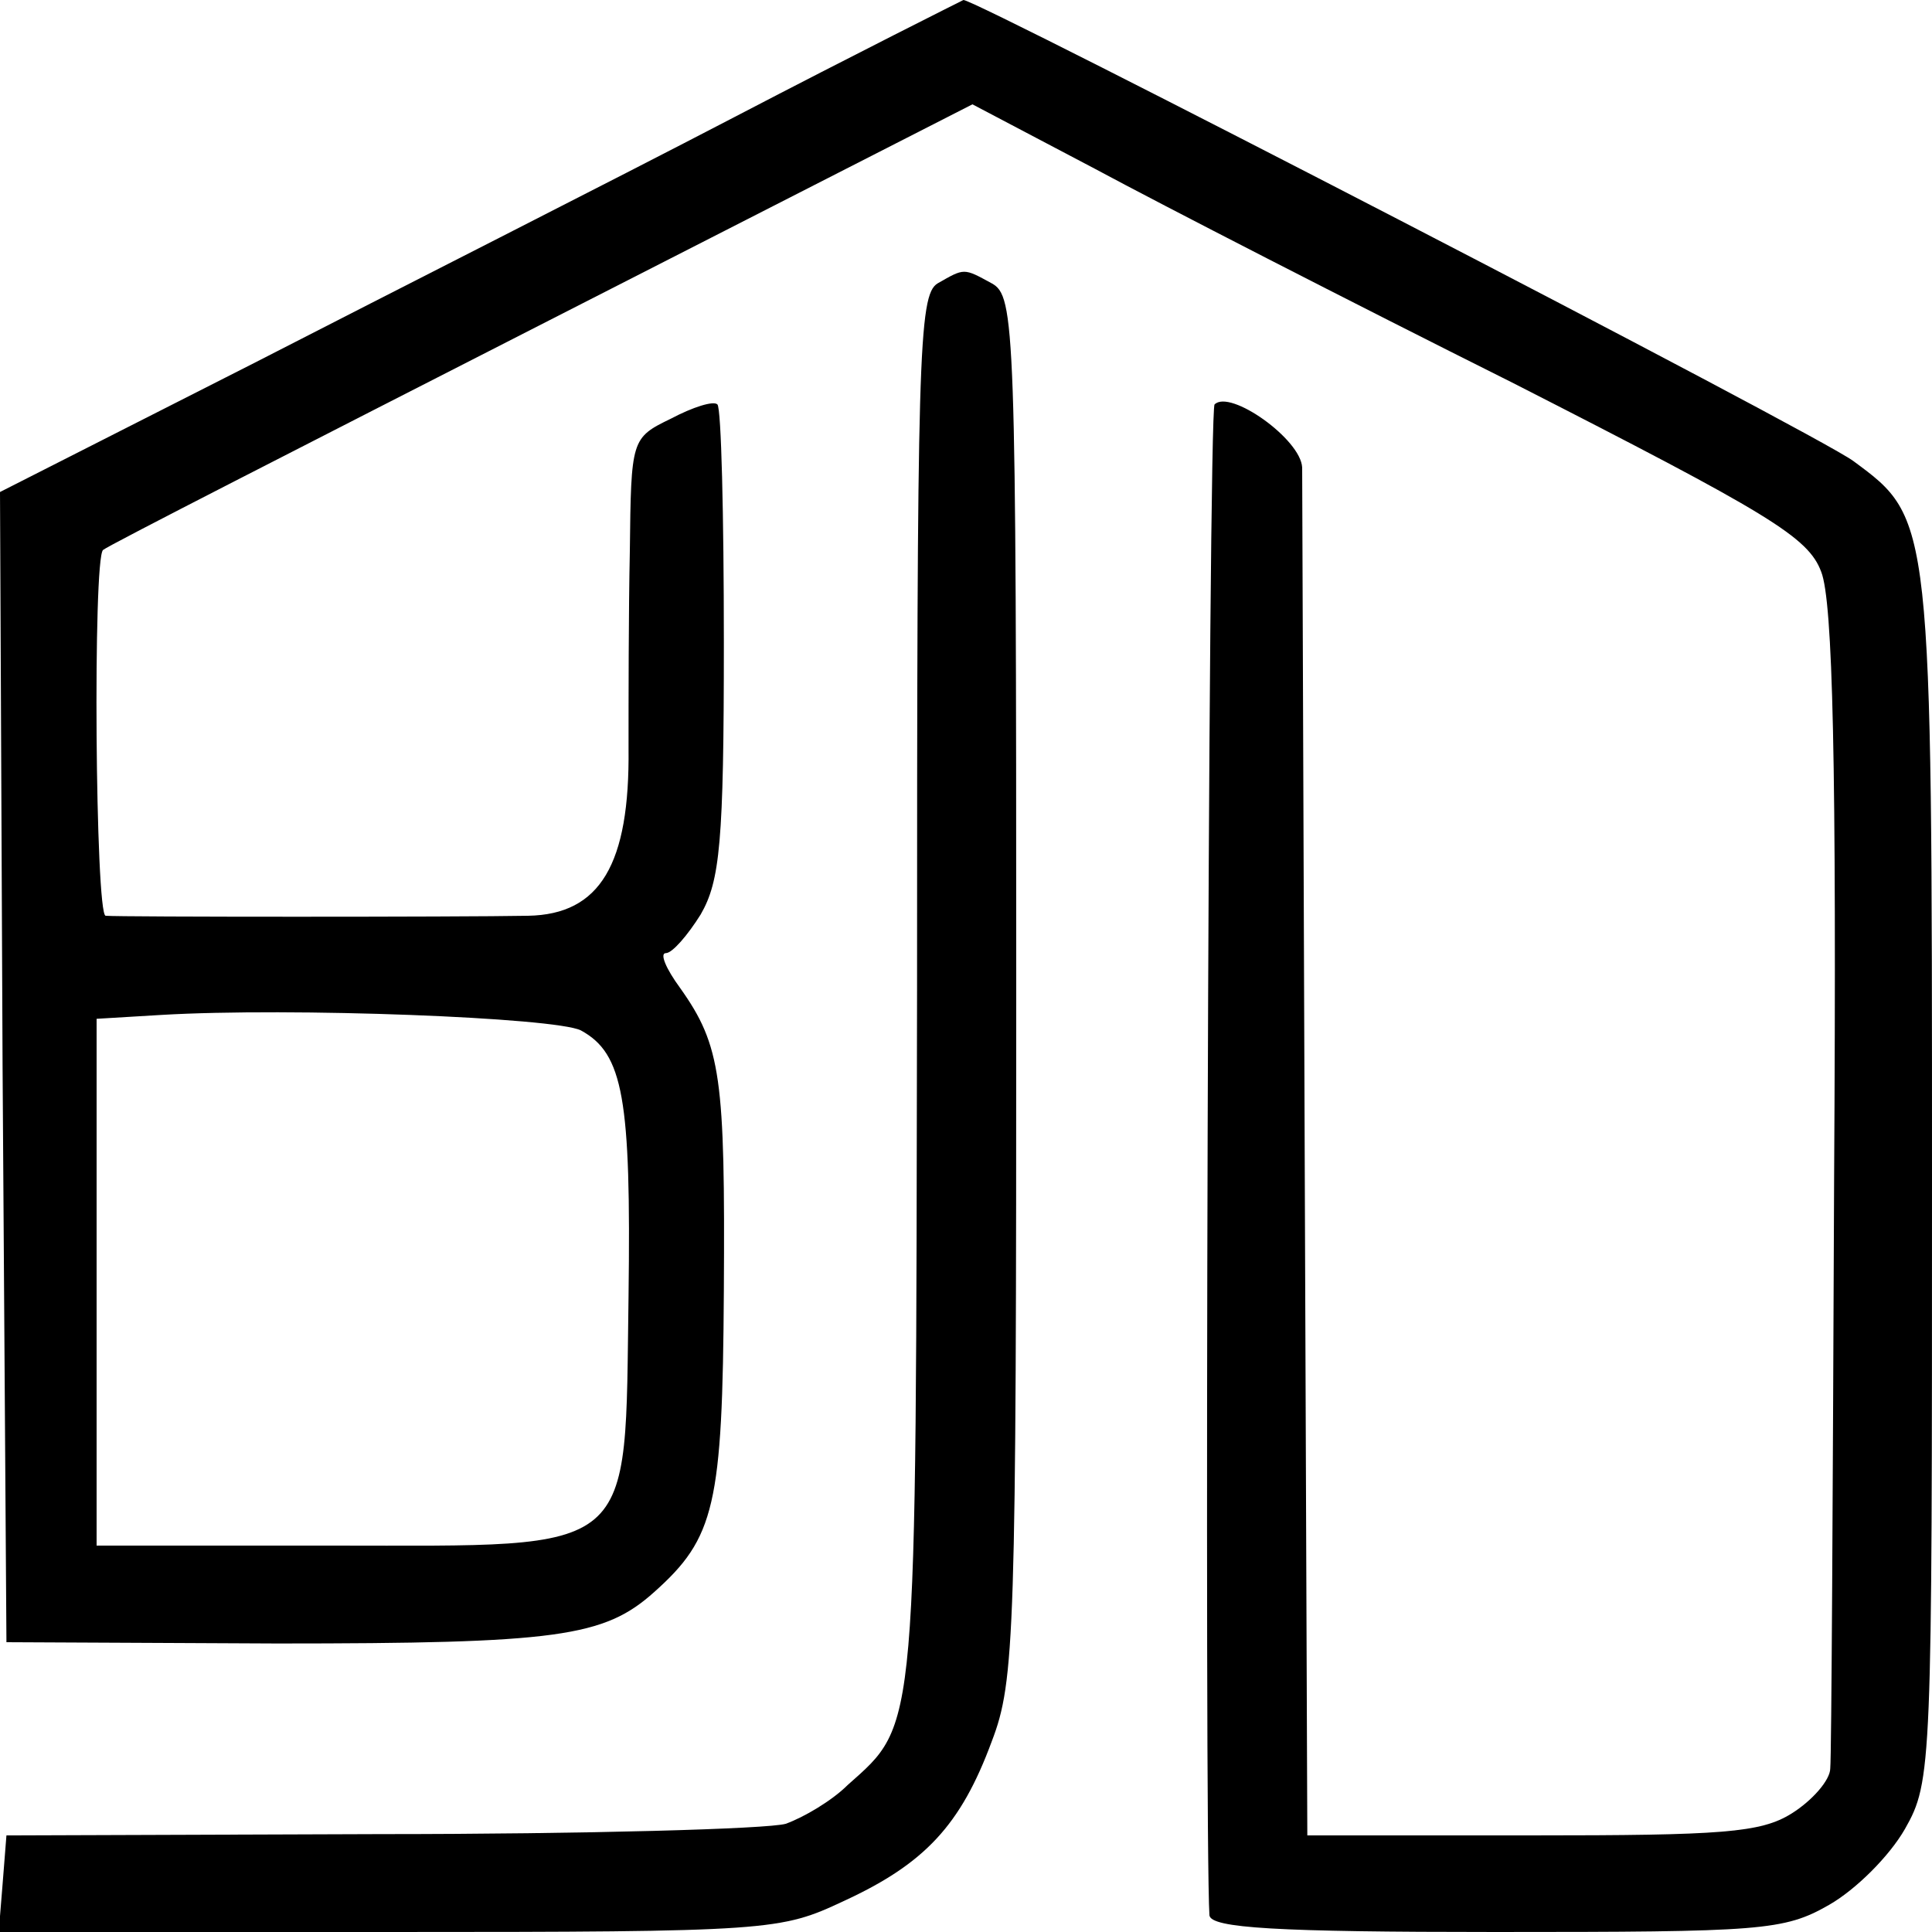 <?xml version="1.0" standalone="no"?>
<!DOCTYPE svg PUBLIC "-//W3C//DTD SVG 20010904//EN"
 "http://www.w3.org/TR/2001/REC-SVG-20010904/DTD/svg10.dtd">
<svg version="1.0" xmlns="http://www.w3.org/2000/svg"
 width="150pt" height="150pt" viewBox="0 0 150 150"
 preserveAspectRatio="xMidYMid meet">
<g transform="translate(0,150) scale(0.1,-0.1)"
fill="#000000" stroke="none">
<path d="M570 1409 c-96 -50 -264 -135 -373 -191 l-197 -100 2 -446 3 -447
210 -1 c218 0 254 5 293 40 47 42 53 67 54 234 1 165 -2 190 -34 235 -11 15
-16 27 -11 27 5 0 17 14 27 30 15 26 18 56 18 211 0 99 -2 182 -5 185 -3 3
-19 -2 -36 -11 -31 -15 -31 -16 -32 -103 -1 -48 -1 -116 -1 -153 1 -90 -22
-129 -78 -130 -52 -1 -318 -1 -328 0 -8 1 -10 277 -2 284 3 3 156 81 340 175
l335 171 95 -50 c52 -28 198 -103 324 -166 200 -102 230 -120 240 -147 9 -23
12 -148 10 -471 -1 -242 -2 -448 -3 -458 0 -9 -14 -25 -30 -35 -24 -15 -54
-17 -202 -17 l-174 0 -2 520 c-1 286 -2 530 -2 542 -1 22 -56 61 -68 49 -5 -4
-8 -1110 -4 -1173 1 -10 52 -13 222 -13 207 0 224 1 259 21 21 12 47 38 59 59
21 37 21 48 21 504 0 514 0 513 -61 558 -28 21 -682 359 -691 358 -2 -1 -82
-41 -178 -91z m-119 -709 c33 -18 39 -53 37 -206 -3 -204 9 -194 -230 -194
l-183 0 0 205 0 204 50 3 c101 6 306 -2 326 -12z"/>
<path d="M728 1280 c-15 -9 -16 -56 -16 -549 -1 -582 1 -568 -54 -617 -12 -12
-34 -25 -48 -30 -14 -4 -155 -8 -315 -8 l-290 -1 -3 -38 -3 -37 303 0 c297 0
304 1 353 24 63 29 91 59 115 124 18 47 19 82 19 586 0 515 -1 536 -19 546
-22 12 -21 12 -42 0z"/>
</g>
</svg>
